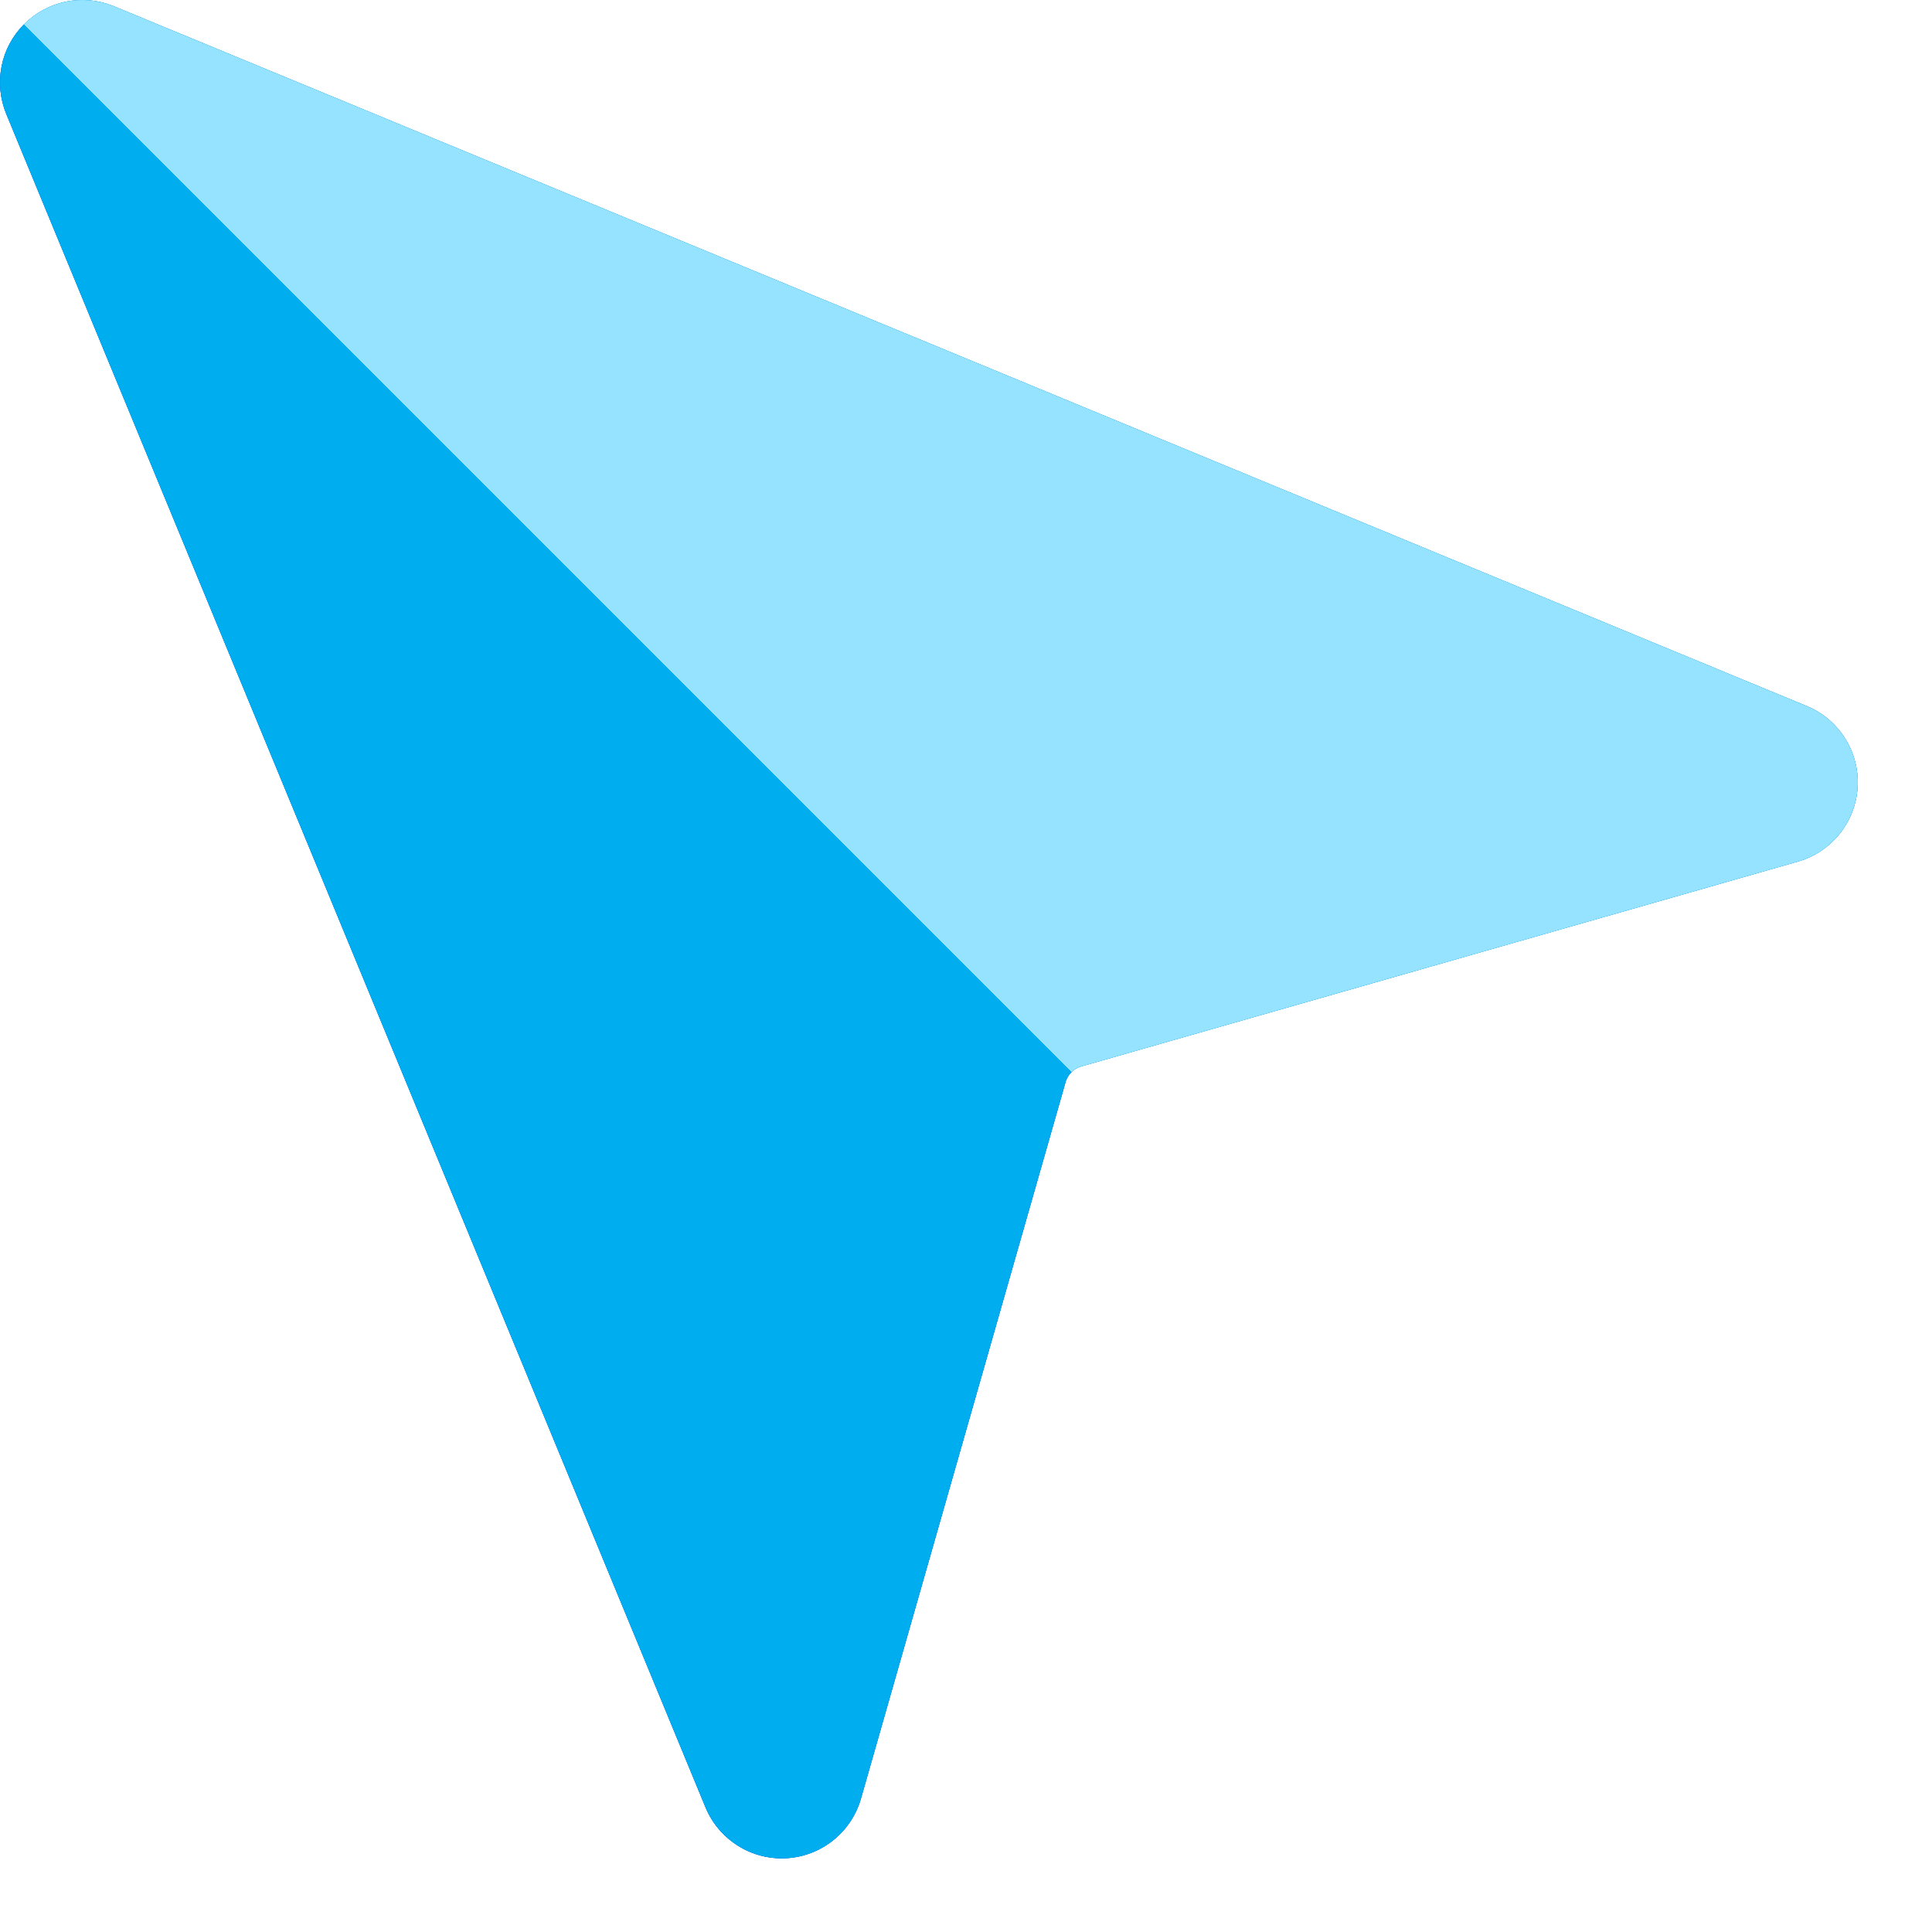 <?xml version="1.0" encoding="utf-8"?>
<svg xmlns="http://www.w3.org/2000/svg" fill="none" height="100%" overflow="visible" preserveAspectRatio="none" style="display: block;" viewBox="0 0 20 20" width="100%">
<g id="Vector">
<path d="M18.712 7.313L1.174 0.063C1.018 -0.001 0.847 -0.016 0.682 0.017C0.517 0.051 0.366 0.133 0.248 0.252C0.129 0.372 0.048 0.523 0.016 0.689C-0.016 0.854 0.001 1.025 0.065 1.18L7.307 18.718C7.376 18.88 7.493 19.016 7.643 19.109C7.792 19.202 7.966 19.246 8.142 19.236C8.318 19.226 8.486 19.161 8.623 19.052C8.761 18.942 8.861 18.793 8.911 18.624L11.035 11.186C11.048 11.152 11.068 11.121 11.095 11.095C11.121 11.07 11.153 11.052 11.188 11.041L18.618 8.917C18.787 8.867 18.936 8.767 19.046 8.629C19.155 8.492 19.219 8.324 19.23 8.148C19.24 7.973 19.196 7.798 19.103 7.649C19.01 7.499 18.874 7.382 18.712 7.313V7.313Z" fill="#0769DA"/>
<path d="M18.712 7.313L1.174 0.063C1.018 -0.001 0.847 -0.016 0.682 0.017C0.517 0.051 0.366 0.133 0.248 0.252C0.129 0.372 0.048 0.523 0.016 0.689C-0.016 0.854 0.001 1.025 0.065 1.18L7.307 18.718C7.376 18.88 7.493 19.016 7.643 19.109C7.792 19.202 7.966 19.246 8.142 19.236C8.318 19.226 8.486 19.161 8.623 19.052C8.761 18.942 8.861 18.793 8.911 18.624L11.035 11.186C11.048 11.152 11.068 11.121 11.095 11.095C11.121 11.07 11.153 11.052 11.188 11.041L18.618 8.917C18.787 8.867 18.936 8.767 19.046 8.629C19.155 8.492 19.219 8.324 19.23 8.148C19.24 7.973 19.196 7.798 19.103 7.649C19.01 7.499 18.874 7.382 18.712 7.313V7.313Z" fill="url(#paint0_linear_0_267)"/>
<path d="M18.712 7.313L1.174 0.063C1.018 -0.001 0.847 -0.016 0.682 0.017C0.517 0.051 0.366 0.133 0.248 0.252C0.129 0.372 0.048 0.523 0.016 0.689C-0.016 0.854 0.001 1.025 0.065 1.18L7.307 18.718C7.376 18.88 7.493 19.016 7.643 19.109C7.792 19.202 7.966 19.246 8.142 19.236C8.318 19.226 8.486 19.161 8.623 19.052C8.761 18.942 8.861 18.793 8.911 18.624L11.035 11.186C11.048 11.152 11.068 11.121 11.095 11.095C11.121 11.07 11.153 11.052 11.188 11.041L18.618 8.917C18.787 8.867 18.936 8.767 19.046 8.629C19.155 8.492 19.219 8.324 19.23 8.148C19.24 7.973 19.196 7.798 19.103 7.649C19.01 7.499 18.874 7.382 18.712 7.313V7.313Z" fill="url(#paint1_linear_0_267)"/>
</g>
<defs>
<linearGradient gradientUnits="userSpaceOnUse" id="paint0_linear_0_267" x1="13.813" x2="-7.867" y1="13.814" y2="35.494">
<stop stop-color="#00AEEF"/>
<stop stop-color="#0769DA"/>
</linearGradient>
<linearGradient gradientUnits="userSpaceOnUse" id="paint1_linear_0_267" x1="13.813" x2="-7.867" y1="13.814" y2="35.494">
<stop stop-color="#96E3FF"/>
<stop stop-color="#00AEEF"/>
</linearGradient>
</defs>
</svg>